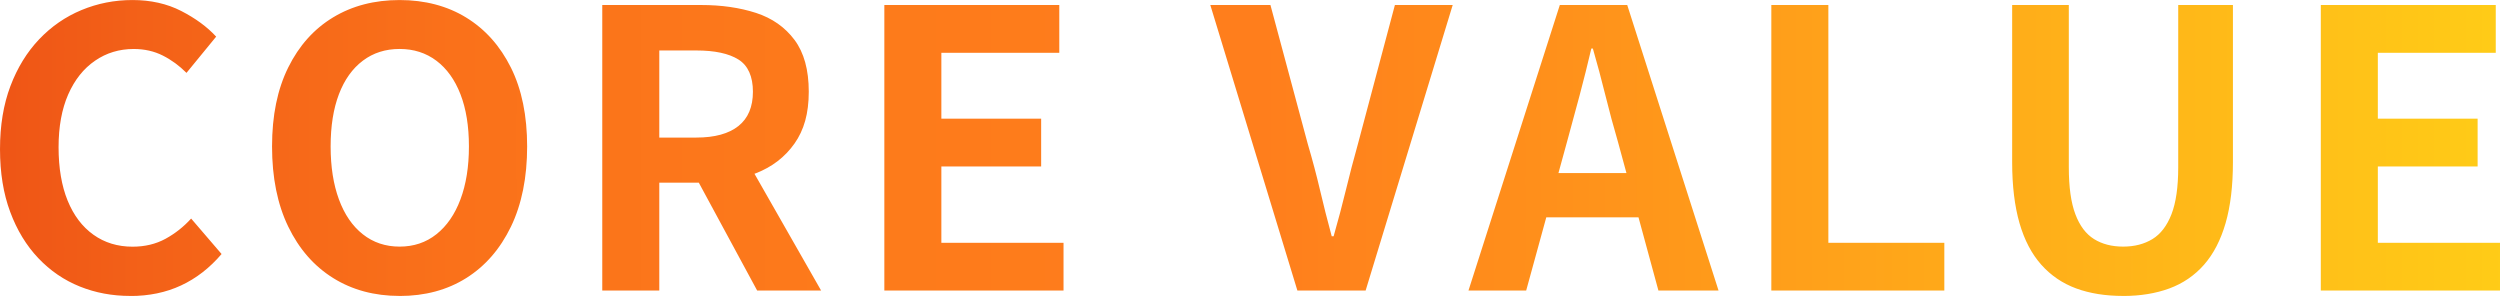 <?xml version="1.0" encoding="UTF-8"?><svg id="_レイヤー_2" xmlns="http://www.w3.org/2000/svg" xmlns:xlink="http://www.w3.org/1999/xlink" viewBox="0 0 678.19 80.28"><defs><style>.cls-1{fill:url(#_新規グラデーションスウォッチ_2);}</style><linearGradient id="_新規グラデーションスウォッチ_2" x1="-163.42" y1="40.14" x2="679.73" y2="40.14" gradientUnits="userSpaceOnUse"><stop offset=".01" stop-color="#d8180e"/><stop offset=".06" stop-color="#e02d10"/><stop offset=".15" stop-color="#eb4a14"/><stop offset=".24" stop-color="#f36118"/><stop offset=".34" stop-color="#fa711a"/><stop offset=".46" stop-color="#fd7a1b"/><stop offset=".6" stop-color="#ff7e1c"/><stop offset="1" stop-color="#ffcc17"/></linearGradient></defs><g id="_レイヤー_2-2"><path class="cls-1" d="M35.33,80.28c-4.88,0-9.44-.85-13.69-2.56-4.25-1.71-8-4.27-11.24-7.68-3.24-3.41-5.79-7.59-7.63-12.54-1.85-4.95-2.77-10.63-2.77-17.04s.94-12.11,2.82-17.09c1.88-4.98,4.48-9.21,7.79-12.7,3.31-3.48,7.14-6.13,11.5-7.94,4.35-1.81,8.97-2.72,13.85-2.72s9.36.99,13.22,2.98c3.87,1.99,7.02,4.3,9.46,6.95l-8.05,9.83c-1.95-1.95-4.09-3.52-6.43-4.7-2.34-1.18-4.97-1.78-7.89-1.78-3.9,0-7.41,1.06-10.5,3.19-3.1,2.13-5.52,5.17-7.27,9.15-1.74,3.97-2.61,8.75-2.61,14.32s.82,10.47,2.46,14.48c1.64,4.01,3.97,7.09,7,9.25,3.03,2.16,6.57,3.24,10.61,3.24,3.34,0,6.32-.71,8.94-2.14,2.61-1.43,4.93-3.26,6.95-5.49l8.26,9.62c-3.21,3.76-6.86,6.6-10.98,8.52-4.11,1.92-8.71,2.87-13.8,2.87ZM108.4,80.28c-6.83,0-12.84-1.62-18.03-4.86-5.19-3.24-9.25-7.89-12.18-13.95-2.93-6.06-4.39-13.31-4.39-21.74s1.46-15.5,4.39-21.43c2.93-5.92,6.99-10.45,12.18-13.59,5.19-3.14,11.2-4.7,18.03-4.7s12.93,1.59,18.08,4.76c5.16,3.17,9.2,7.7,12.13,13.59,2.93,5.89,4.39,13.01,4.39,21.38s-1.46,15.68-4.39,21.74c-2.93,6.06-6.97,10.71-12.13,13.95-5.16,3.24-11.18,4.86-18.08,4.86ZM108.4,66.9c3.83,0,7.16-1.11,9.98-3.35,2.82-2.23,5-5.38,6.53-9.46,1.53-4.08,2.3-8.87,2.3-14.37s-.77-10.23-2.3-14.16c-1.53-3.94-3.71-6.97-6.53-9.09-2.82-2.12-6.15-3.19-9.98-3.19s-7.16,1.06-9.98,3.19c-2.82,2.13-4.98,5.16-6.48,9.09-1.5,3.94-2.25,8.66-2.25,14.16s.75,10.3,2.25,14.37c1.5,4.08,3.66,7.23,6.48,9.46,2.82,2.23,6.15,3.35,9.98,3.35ZM163.38,78.82V1.36h26.86c5.5,0,10.45.72,14.84,2.14,4.39,1.43,7.87,3.87,10.45,7.32,2.58,3.45,3.87,8.14,3.87,14.06s-1.29,10.4-3.87,14.06c-2.58,3.66-6.06,6.34-10.45,8.05-4.39,1.71-9.34,2.56-14.84,2.56h-11.39v29.27h-15.47ZM178.85,37.32h10.03c5.02,0,8.83-1.05,11.45-3.14,2.61-2.09,3.92-5.19,3.92-9.3s-1.31-7.09-3.92-8.73c-2.61-1.64-6.43-2.46-11.45-2.46h-10.03v23.62ZM205.4,78.82l-17.98-33.24,10.87-9.62,24.46,42.86h-17.35ZM239.9,78.82V1.36h47.46v12.96h-31.99v17.88h27.07v12.96h-27.07v20.7h33.14v12.96h-48.61ZM351.95,78.82L328.33,1.36h16.31l10.14,37.74c1.25,4.25,2.35,8.38,3.29,12.39.94,4.01,2,8.21,3.19,12.6h.52c1.25-4.39,2.37-8.59,3.34-12.6.97-4.01,2.05-8.14,3.24-12.39l10.04-37.74h15.68l-23.62,77.46h-18.5ZM398.36,78.82L423.14,1.36h18.29l24.77,77.46h-16.31l-10.98-40.35c-1.19-4.04-2.32-8.24-3.4-12.6-1.08-4.35-2.21-8.59-3.4-12.7h-.42c-.98,4.18-2.04,8.43-3.19,12.75-1.15,4.32-2.28,8.5-3.4,12.54l-11.08,40.35h-15.68ZM413.73,58.96v-12.02h36.79v12.02h-36.79ZM480.52,78.82V1.36h15.47v64.5h31.46v12.96h-46.93ZM575.96,80.28c-4.81,0-9.06-.68-12.75-2.04-3.69-1.36-6.85-3.5-9.46-6.43-2.61-2.93-4.58-6.69-5.91-11.29-1.32-4.6-1.99-10.1-1.99-16.52V1.36h15.37v44.01c0,5.37.59,9.62,1.78,12.75,1.18,3.14,2.88,5.38,5.07,6.74,2.19,1.36,4.82,2.04,7.89,2.04s5.71-.68,7.94-2.04c2.23-1.36,3.95-3.61,5.17-6.74,1.22-3.14,1.83-7.39,1.83-12.75V1.36h14.84v42.65c0,6.41-.66,11.92-1.99,16.52-1.33,4.6-3.28,8.36-5.85,11.29-2.58,2.93-5.72,5.07-9.41,6.43-3.69,1.36-7.88,2.04-12.54,2.04ZM629.58,78.82V1.36h47.46v12.96h-31.99v17.88h27.07v12.96h-27.07v20.7h33.14v12.96h-48.61Z"/></g></svg>